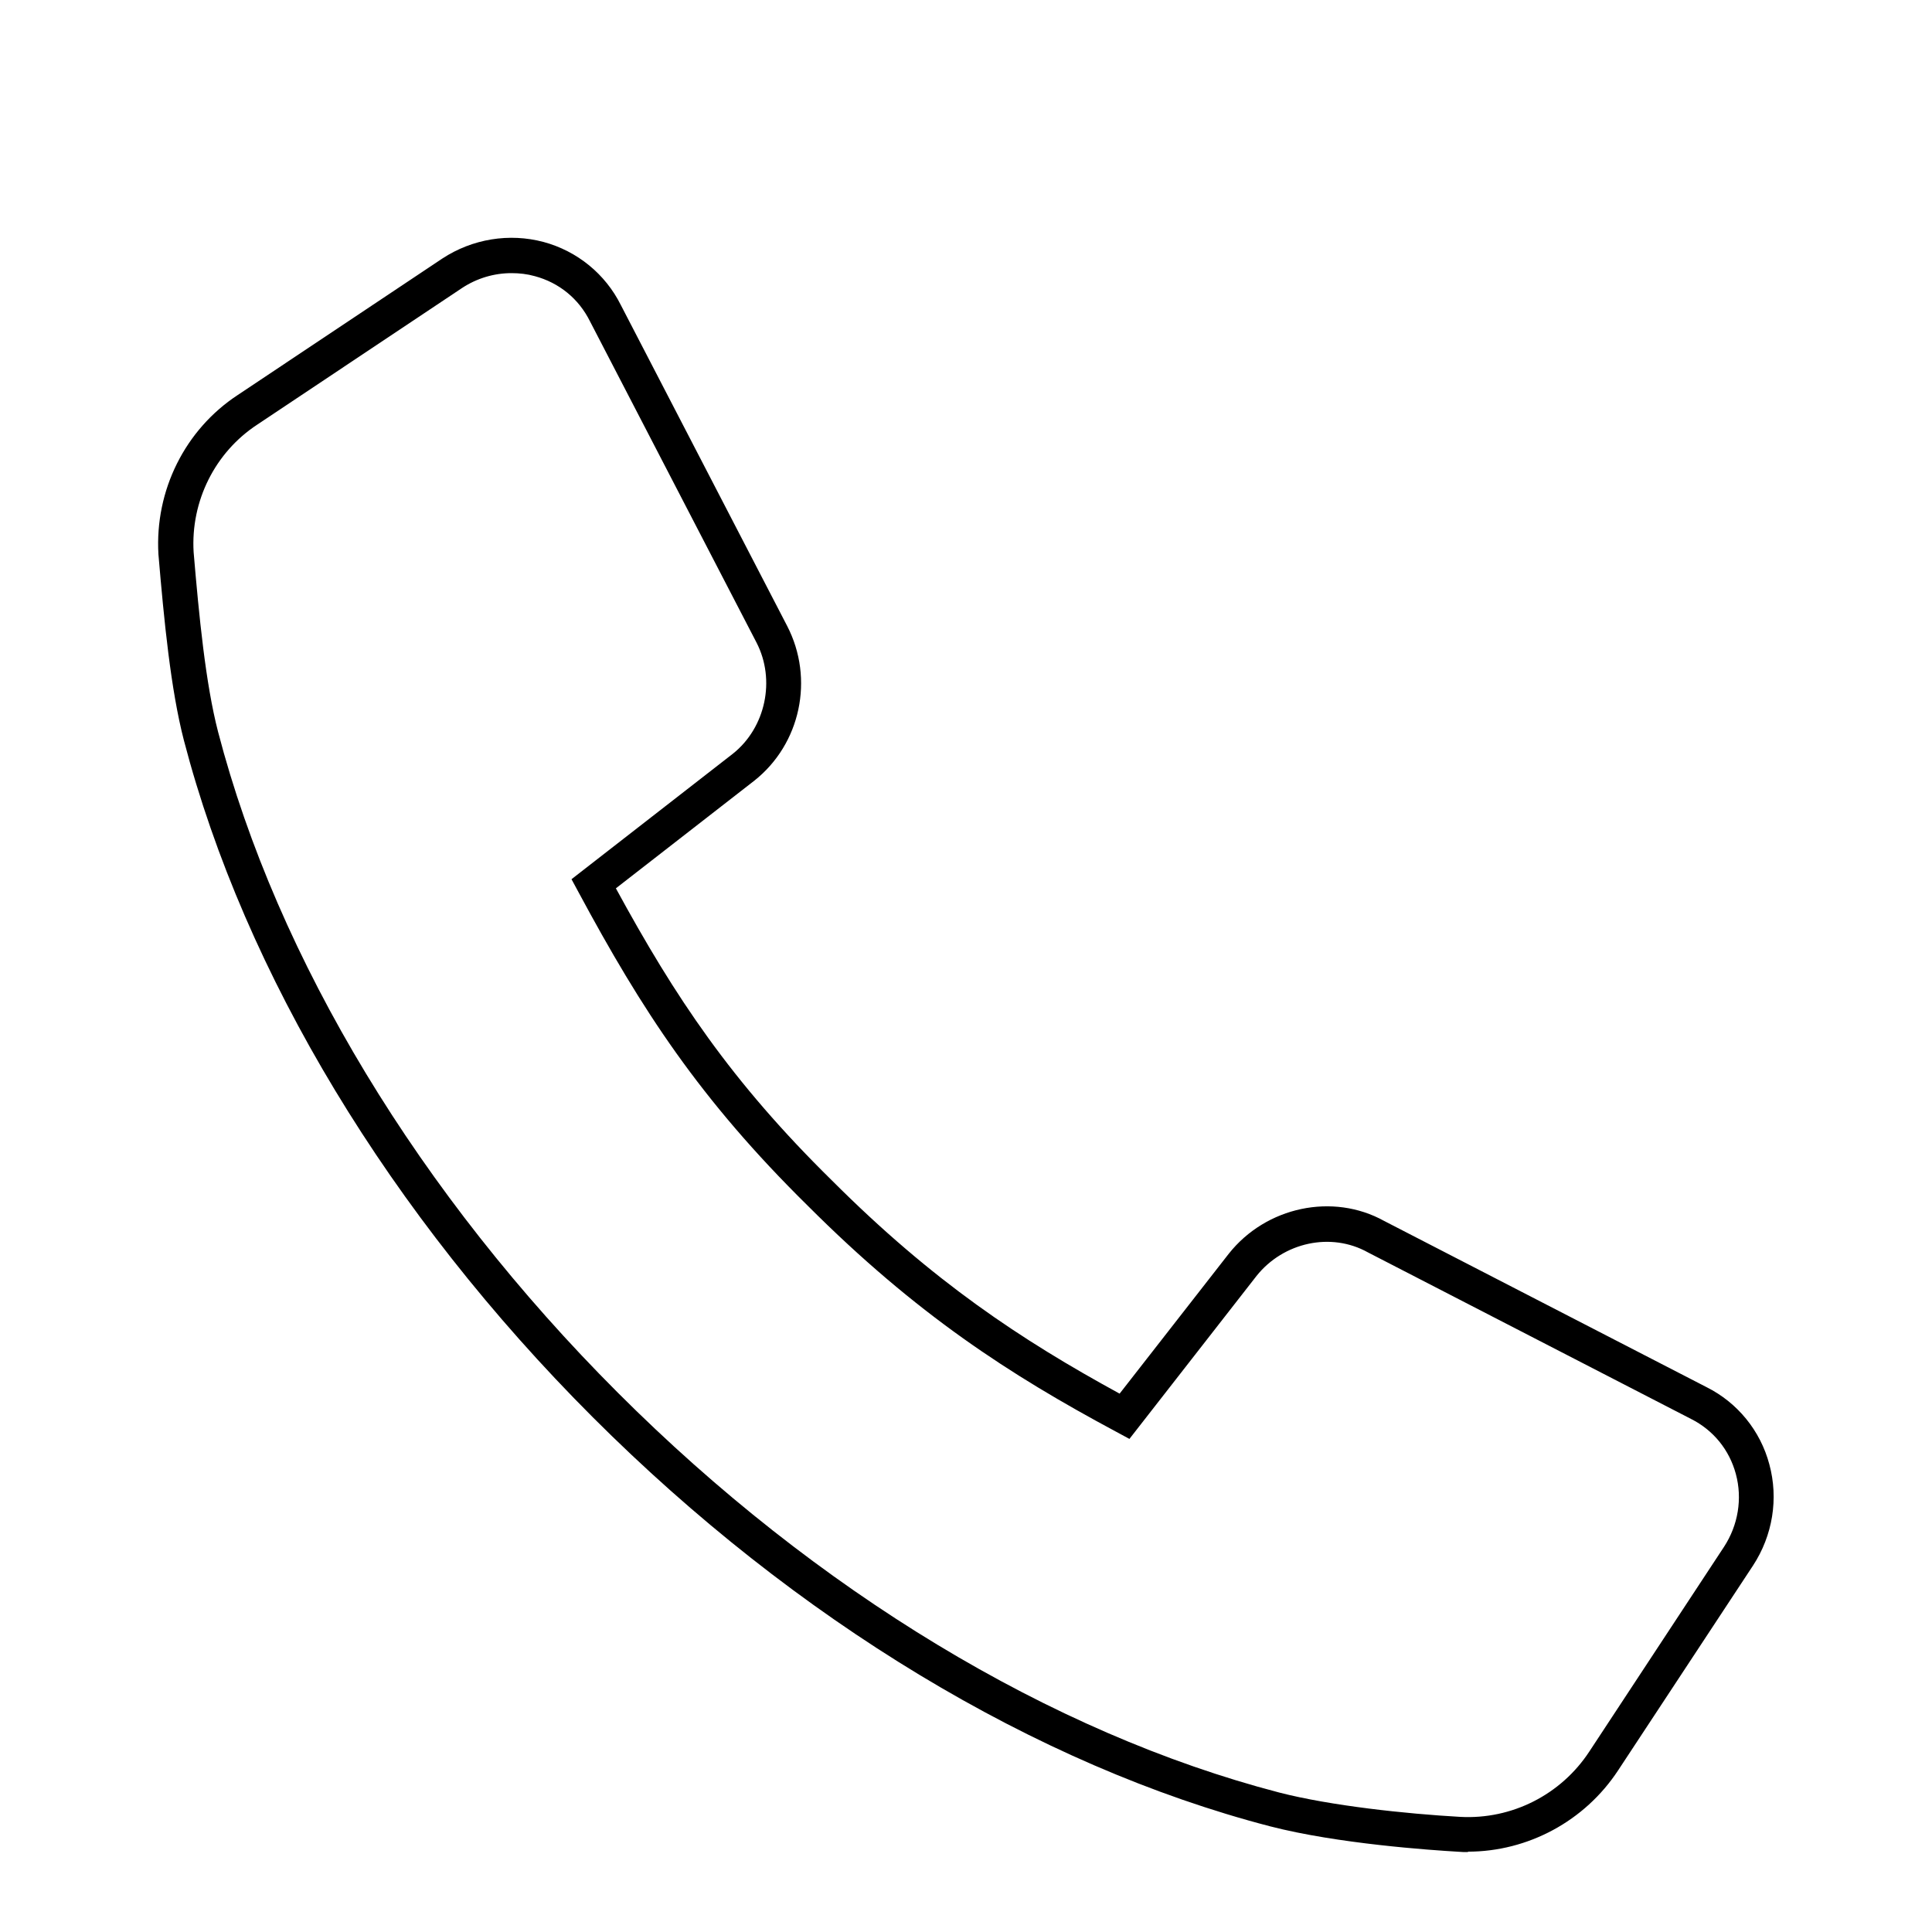<?xml version="1.0" encoding="iso-8859-1"?>
<svg width="110" height="110" viewBox="0 0 110 110" fill="none" xmlns="http://www.w3.org/2000/svg">
<path d="M83.59 105.449C83.399 105.449 83.211 105.449 83.012 105.429C81.481 105.339 76.172 104.98 72.301 103.98C58.981 100.511 45.301 92.242 33.75 80.691C22.199 69.14 13.941 55.468 10.469 42.148C9.719 39.25 9.34 35.328 9.02 31.558C8.809 27.917 10.539 24.456 13.539 22.488L25.187 14.718C26.898 13.597 28.996 13.257 30.949 13.777C32.871 14.296 34.468 15.605 35.347 17.367L44.816 35.637C46.375 38.648 45.586 42.367 42.937 44.457L35.066 50.578C38.437 56.769 41.617 61.558 47.375 67.219C53.125 72.969 58.125 76.278 63.746 79.348L69.957 71.387C72.086 68.696 75.898 67.899 78.809 69.516L97.161 78.977C98.922 79.856 100.231 81.457 100.739 83.375C101.27 85.325 100.93 87.426 99.809 89.137L92.129 100.797C90.231 103.688 86.989 105.426 83.571 105.426L83.59 105.449ZM29.121 15.551C28.133 15.551 27.152 15.84 26.301 16.402L14.653 24.172C12.243 25.75 10.852 28.531 11.024 31.433C11.332 35.082 11.704 38.914 12.415 41.663C15.793 54.633 23.884 68.004 35.176 79.293C46.465 90.582 59.837 98.671 72.817 102.055C75.759 102.816 80.079 103.273 83.138 103.445C86.079 103.605 88.876 102.183 90.489 99.726L98.161 88.066C98.962 86.836 99.212 85.328 98.833 83.926C98.462 82.547 97.552 81.426 96.274 80.785L77.883 71.305C75.782 70.133 73.075 70.727 71.543 72.644L64.305 81.926L63.567 81.527C57.477 78.266 52.169 74.828 45.997 68.656C39.849 62.598 36.548 57.515 32.938 50.797L32.539 50.059L41.731 42.91C43.59 41.43 44.172 38.711 43.071 36.582L33.59 18.293C32.95 17.004 31.828 16.094 30.45 15.723C30.02 15.602 29.571 15.551 29.129 15.551L29.121 15.551Z" fill="black"/>
</svg>
